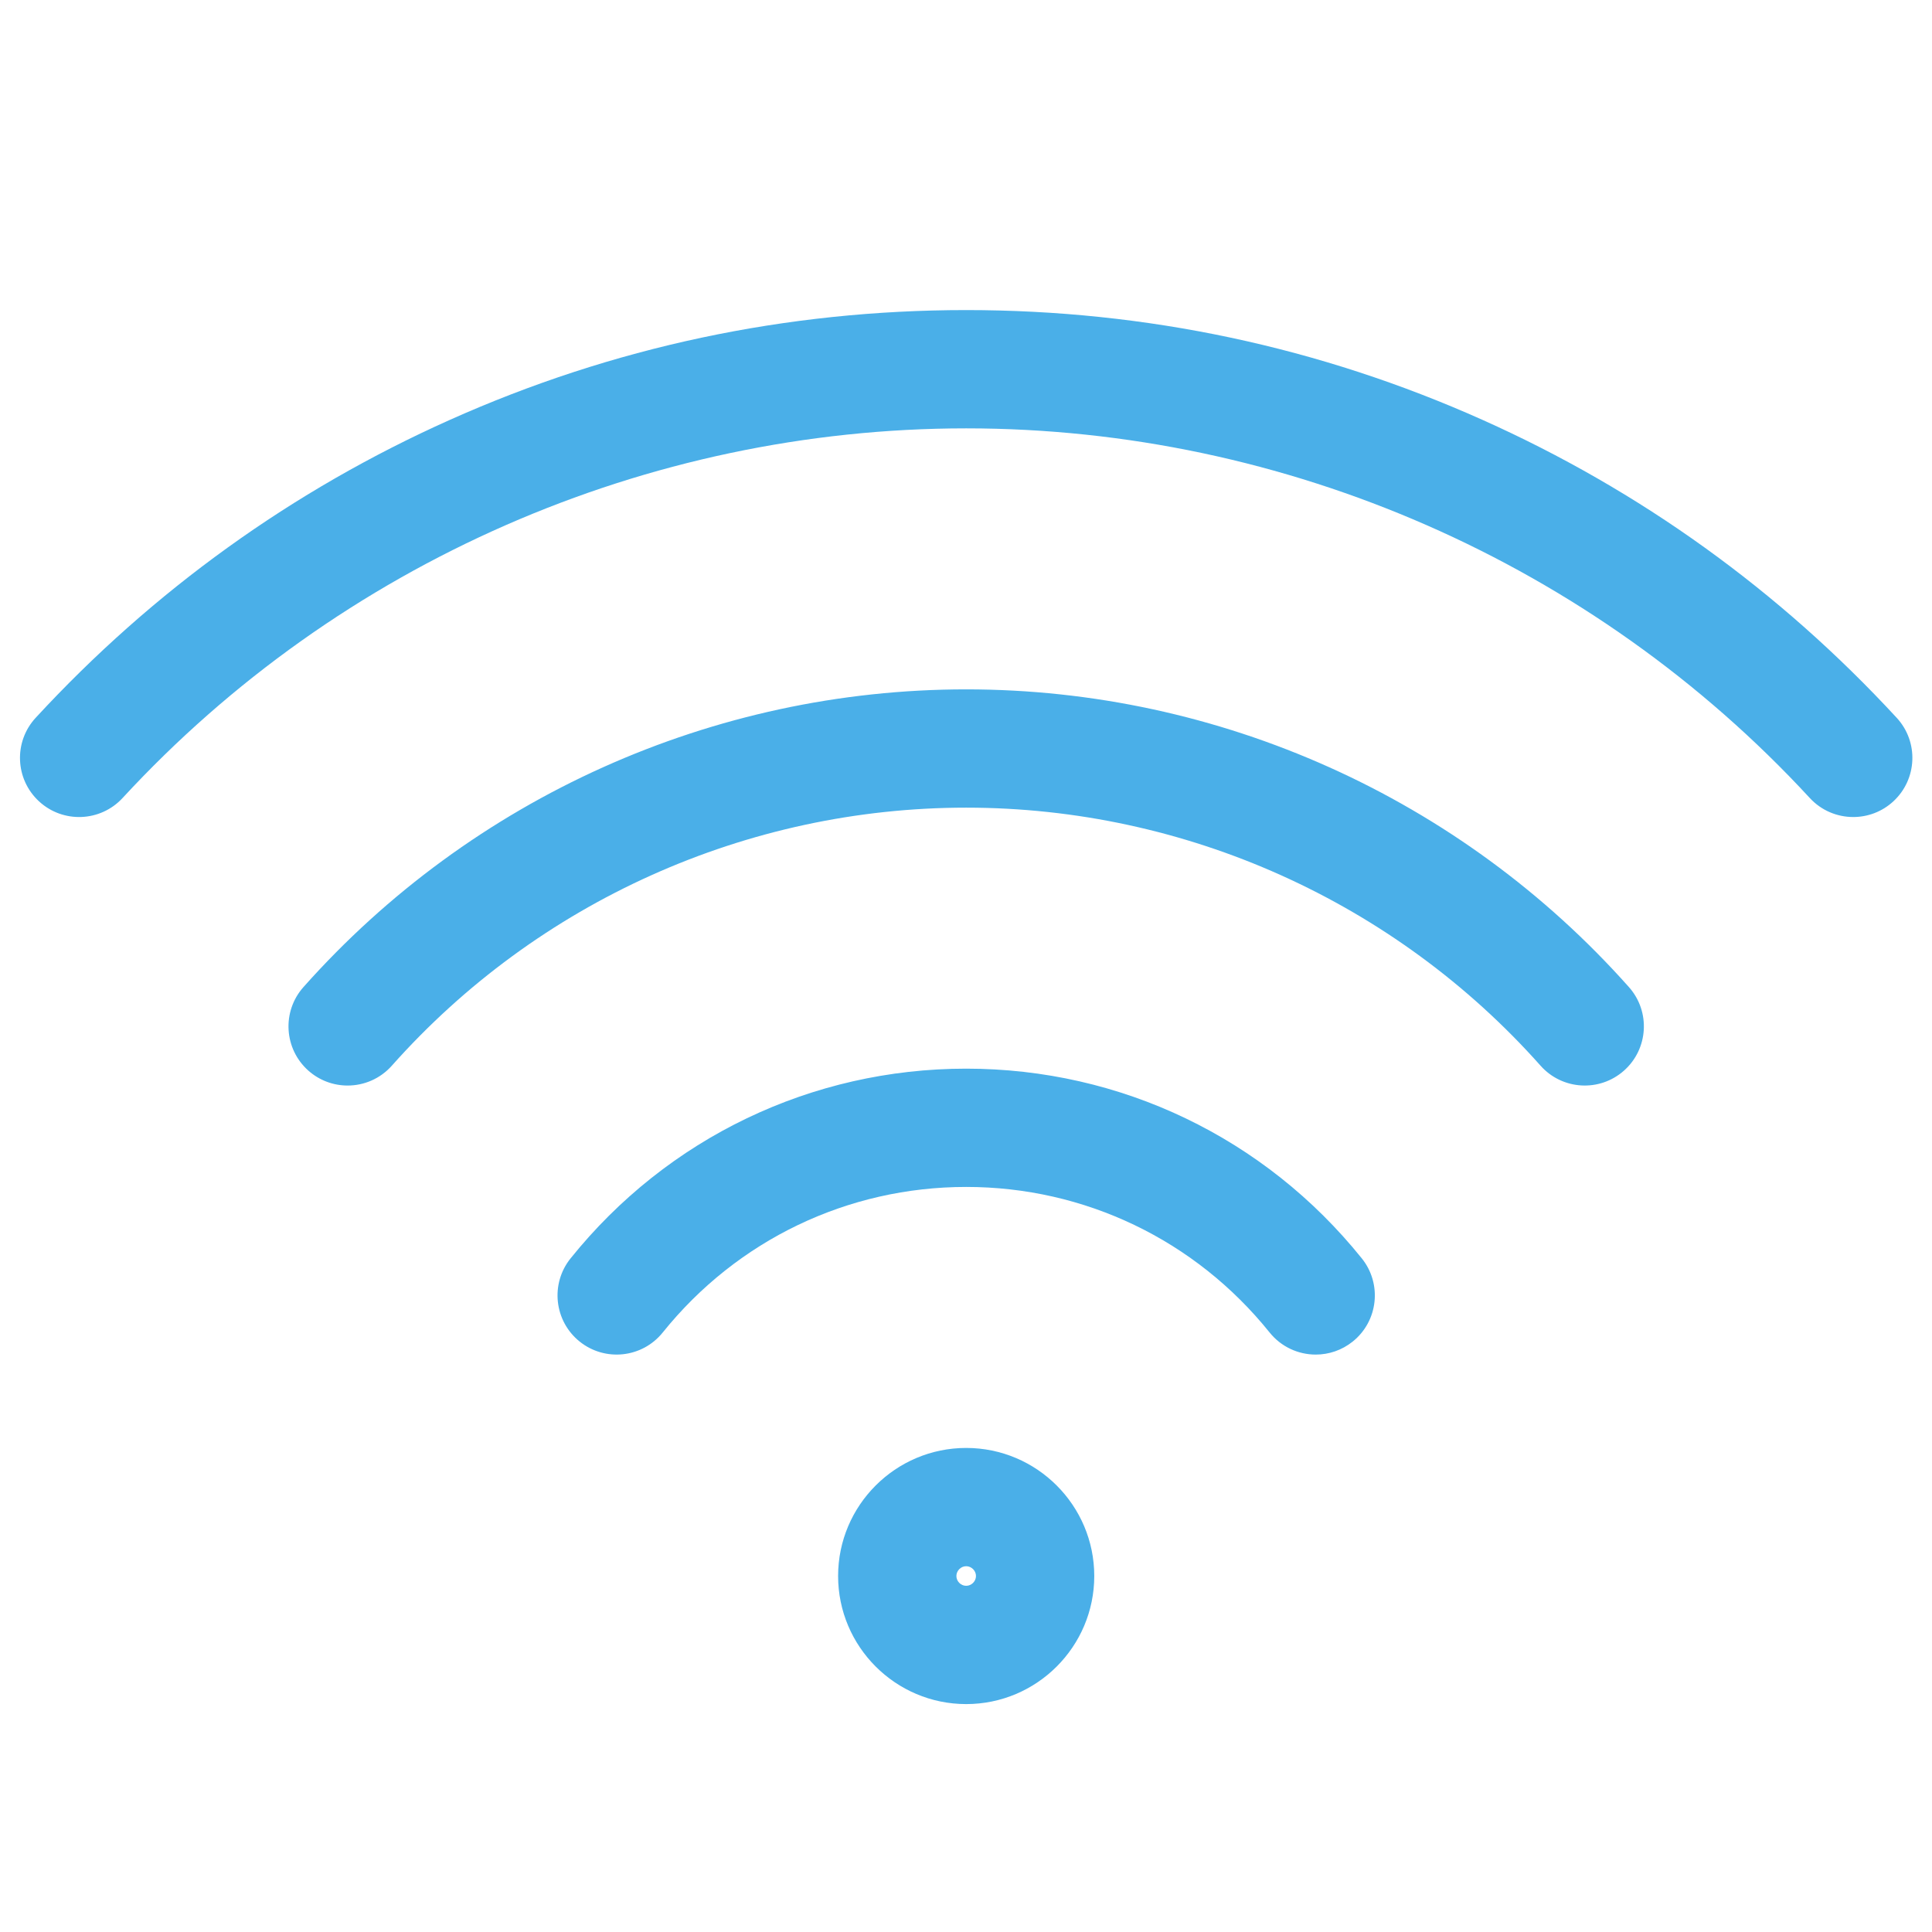 <svg xmlns="http://www.w3.org/2000/svg" xmlns:xlink="http://www.w3.org/1999/xlink" width="600" zoomAndPan="magnify" viewBox="0 0 450 450" height="600" preserveAspectRatio="xMidYMid meet" version="1.0"><defs><clipPath id="fdad3dd294"><path d="M 4 72.207 L 446 72.207 L 446 396.957 L 4 396.957 Z M 4 72.207 " clip-rule="nonzero"/></clipPath></defs><g clip-path="url(#fdad3dd294)"><path fill="#4aafe8" d="M 9.09 186.652 C 3.496 181.492 3.148 172.777 8.309 167.188 C 35.648 137.559 68.086 114.219 104.73 97.82 C 142.672 80.836 183.152 72.223 225.043 72.223 C 266.934 72.223 307.414 80.836 345.355 97.82 C 381.996 114.219 414.438 137.559 441.777 167.188 C 446.938 172.777 446.586 181.492 440.996 186.652 C 438.348 189.094 435 190.301 431.656 190.301 C 427.945 190.301 424.246 188.812 421.531 185.867 C 371.043 131.152 299.426 99.773 225.043 99.773 C 150.66 99.773 79.043 131.152 28.555 185.867 C 23.395 191.461 14.68 191.809 9.09 186.652 Z M 358.824 248.219 C 363.879 253.906 372.582 254.418 378.27 249.359 C 383.953 244.305 384.465 235.602 379.41 229.914 C 340.223 185.844 283.957 160.566 225.043 160.566 C 166.129 160.566 109.863 185.844 70.676 229.914 C 65.621 235.602 66.133 244.305 71.816 249.363 C 74.441 251.695 77.707 252.844 80.965 252.844 C 84.762 252.844 88.543 251.281 91.262 248.223 C 125.227 210.023 173.988 188.117 225.043 188.117 C 276.098 188.117 324.855 210.023 358.824 248.219 Z M 295.715 310.359 C 298.438 313.746 302.43 315.508 306.461 315.508 C 309.488 315.508 312.539 314.512 315.082 312.469 C 321.012 307.703 321.953 299.031 317.188 293.102 C 294.613 265.016 261.027 248.91 225.043 248.91 C 189.059 248.91 155.473 265.016 132.898 293.102 C 128.133 299.031 129.074 307.699 135.004 312.469 C 140.934 317.234 149.602 316.289 154.367 310.359 C 171.688 288.816 197.445 276.461 225.043 276.461 C 252.641 276.457 278.398 288.816 295.715 310.359 Z M 225.043 337.254 C 241.492 337.254 254.875 350.637 254.875 367.082 C 254.875 383.531 241.492 396.914 225.043 396.914 C 208.594 396.914 195.211 383.531 195.211 367.082 C 195.211 350.637 208.594 337.254 225.043 337.254 Z M 225.043 364.801 C 223.805 364.801 222.762 365.848 222.762 367.082 C 222.762 368.32 223.805 369.363 225.043 369.363 C 226.281 369.363 227.324 368.32 227.324 367.082 C 227.324 365.848 226.281 364.801 225.043 364.801 Z M 225.043 364.801 " fill-opacity="1" fill-rule="nonzero"/></g></svg>